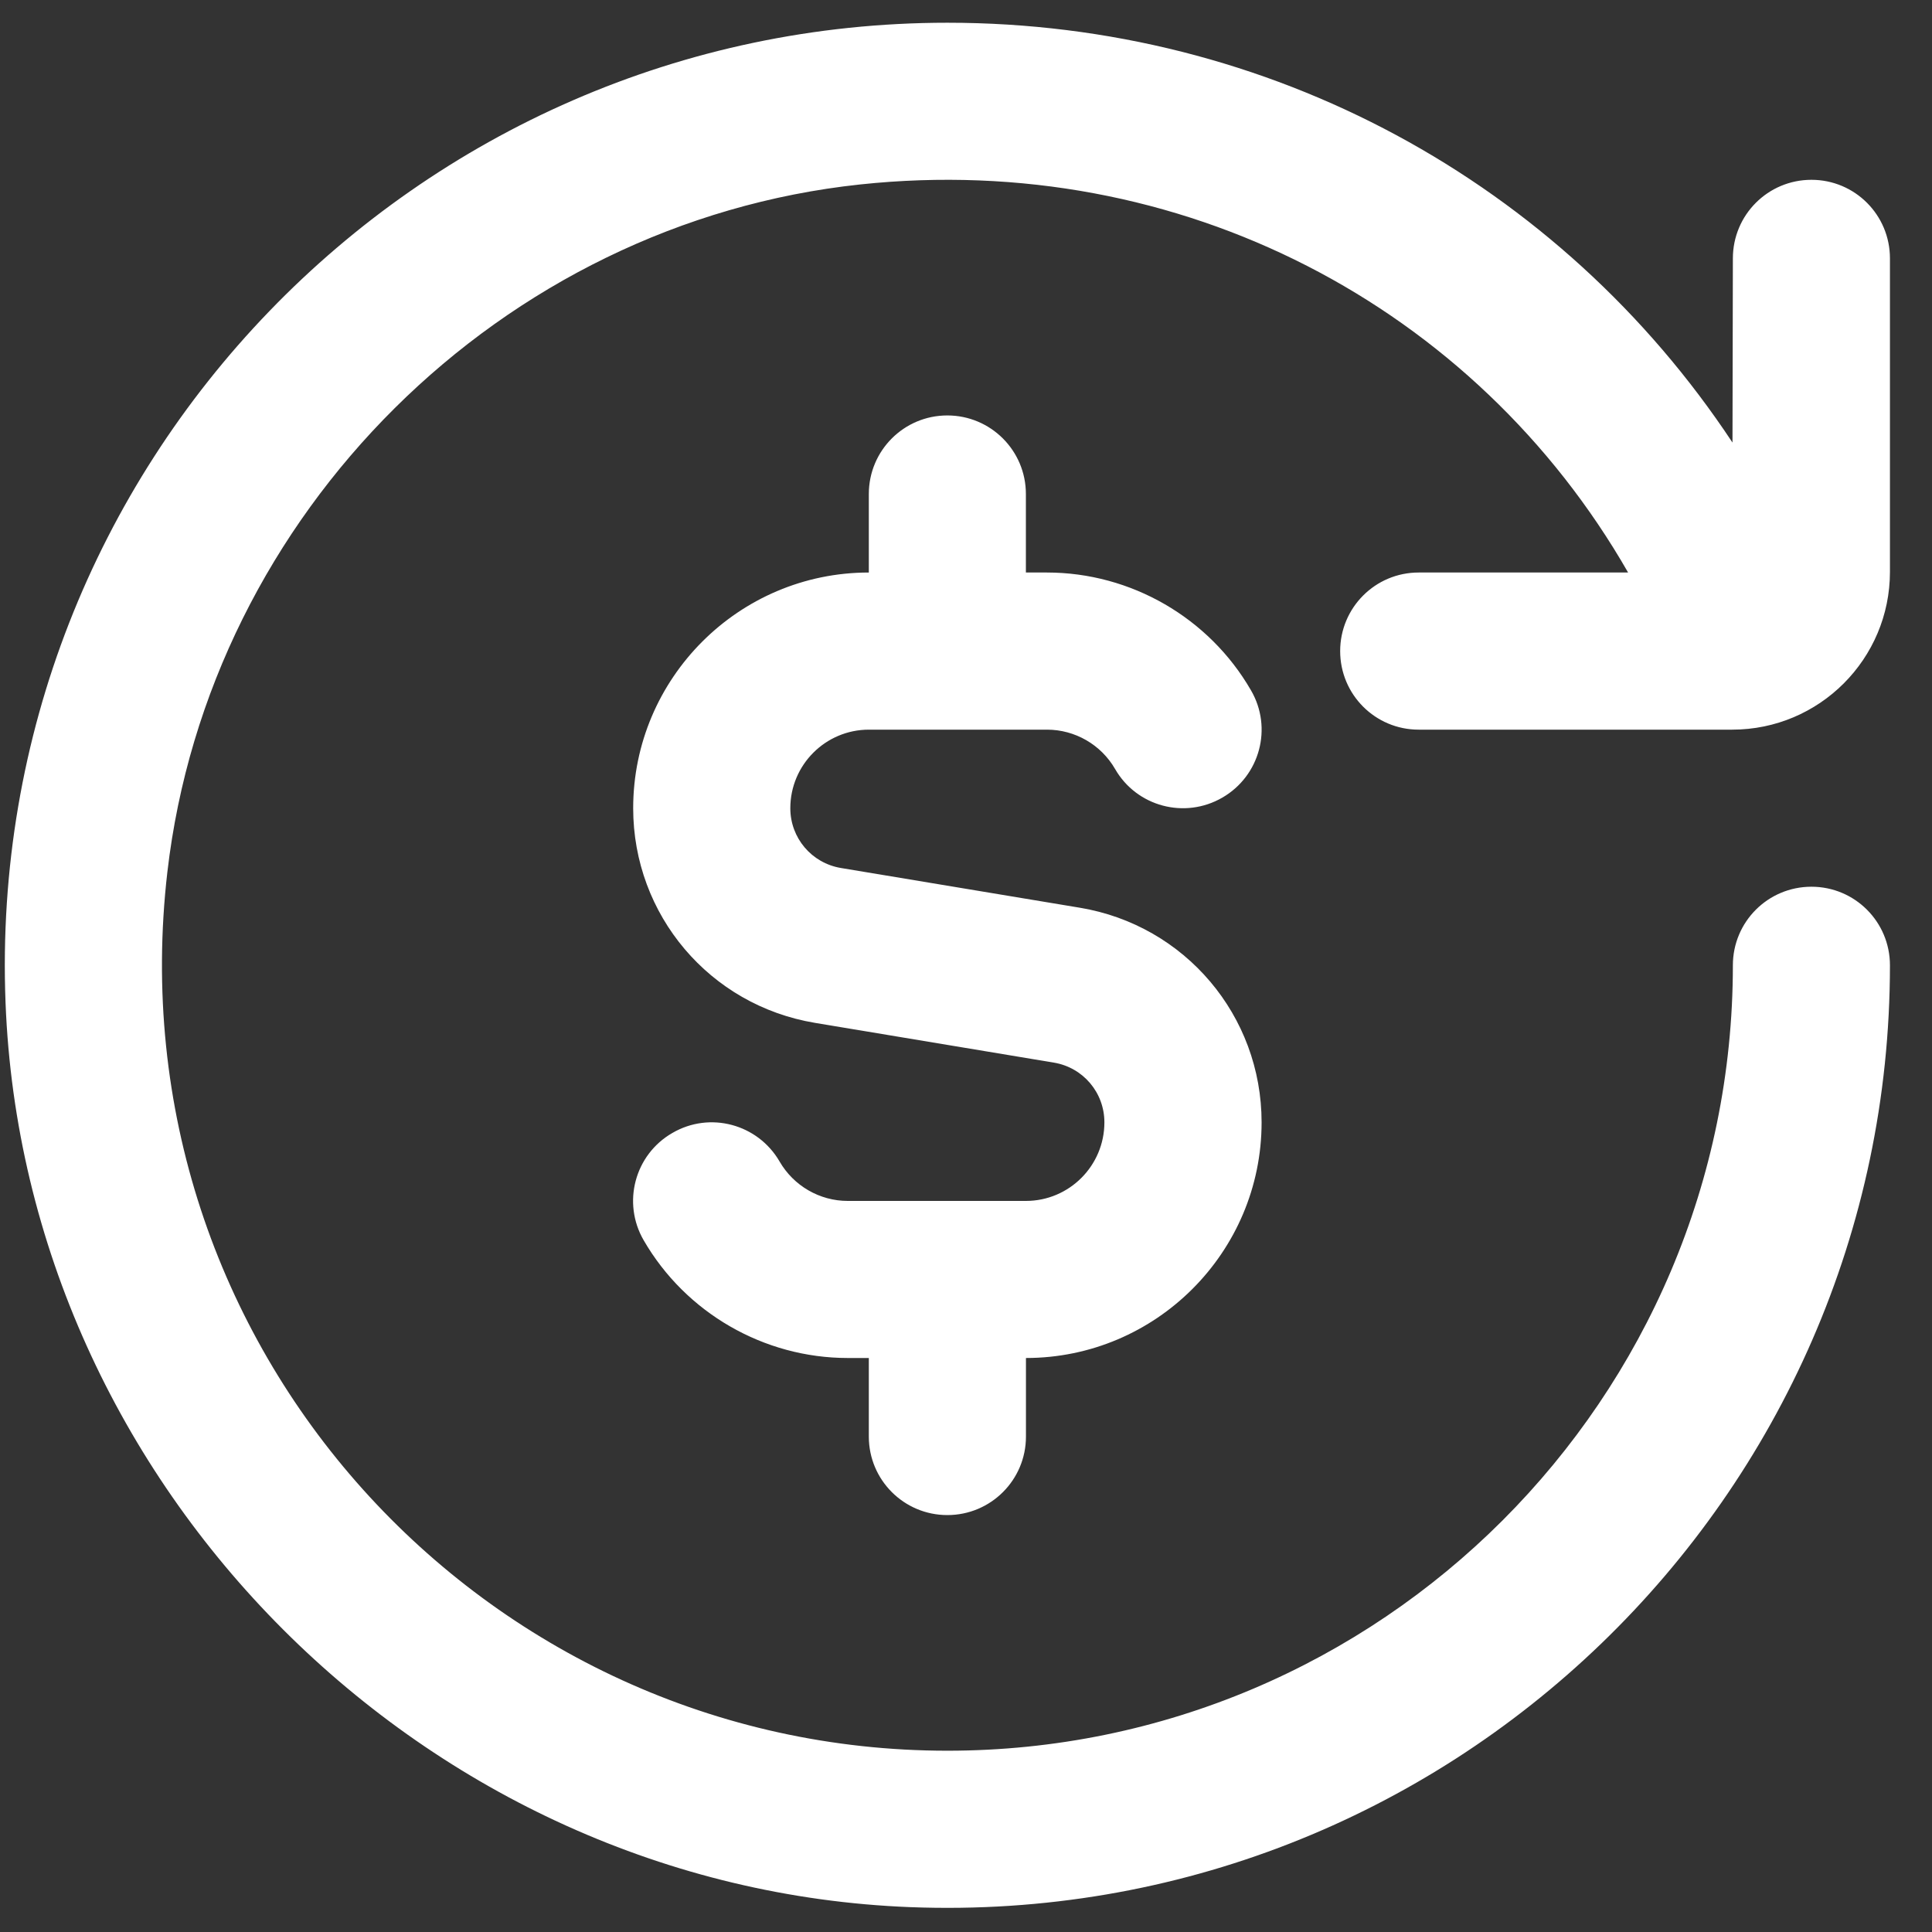 <svg width="30" height="30" viewBox="0 0 30 30" fill="none" xmlns="http://www.w3.org/2000/svg">
<rect x="0" y="0" width="30" height="30" fill="#333333" stroke="none"/>
<path d="M22.029 8.89H25.281C22.911 4.757 18.333 2.335 13.358 2.864C7.784 3.458 3.244 7.972 2.599 13.54C1.745 20.909 7.509 27.185 14.711 27.185C21.437 27.185 26.908 21.714 26.908 14.989C26.908 14.314 27.453 13.769 28.128 13.769C28.802 13.769 29.347 14.314 29.347 14.989C29.347 23.251 22.467 29.936 14.134 29.614C6.607 29.322 0.378 23.095 0.086 15.568C-0.237 7.234 6.449 0.353 14.711 0.353C19.717 0.353 24.231 2.834 26.902 6.872L26.908 4.012C26.908 3.337 27.453 2.792 28.128 2.792C28.802 2.792 29.347 3.337 29.347 4.012V8.88C29.347 10.232 28.251 11.33 26.897 11.33H22.029C21.355 11.33 20.81 10.785 20.81 10.11C20.81 9.436 21.355 8.89 22.029 8.89ZM14.711 23.526C15.385 23.526 15.931 22.981 15.931 22.307V21.087C17.948 21.087 19.59 19.445 19.59 17.428C19.59 15.771 18.402 14.367 16.767 14.095L13.057 13.478C12.603 13.402 12.272 13.012 12.272 12.55C12.272 11.876 12.82 11.33 13.492 11.33H16.258C16.692 11.33 17.097 11.563 17.315 11.941C17.65 12.524 18.396 12.724 18.981 12.385C19.564 12.048 19.765 11.302 19.425 10.719C18.774 9.591 17.559 8.89 16.257 8.89H15.93V7.671C15.93 6.996 15.383 6.451 14.71 6.451C14.037 6.451 13.491 6.996 13.491 7.671V8.89C11.473 8.89 9.832 10.532 9.832 12.55C9.832 14.207 11.02 15.611 12.655 15.883L16.363 16.5C16.819 16.576 17.149 16.966 17.149 17.428C17.149 18.101 16.603 18.648 15.93 18.648H13.164C12.729 18.648 12.325 18.415 12.106 18.037C11.768 17.453 11.022 17.253 10.44 17.593C9.856 17.929 9.657 18.676 9.995 19.259C10.648 20.387 11.862 21.087 13.164 21.087H13.491V22.307C13.491 22.981 14.037 23.526 14.71 23.526H14.711Z" fill="white"/>
</svg>
